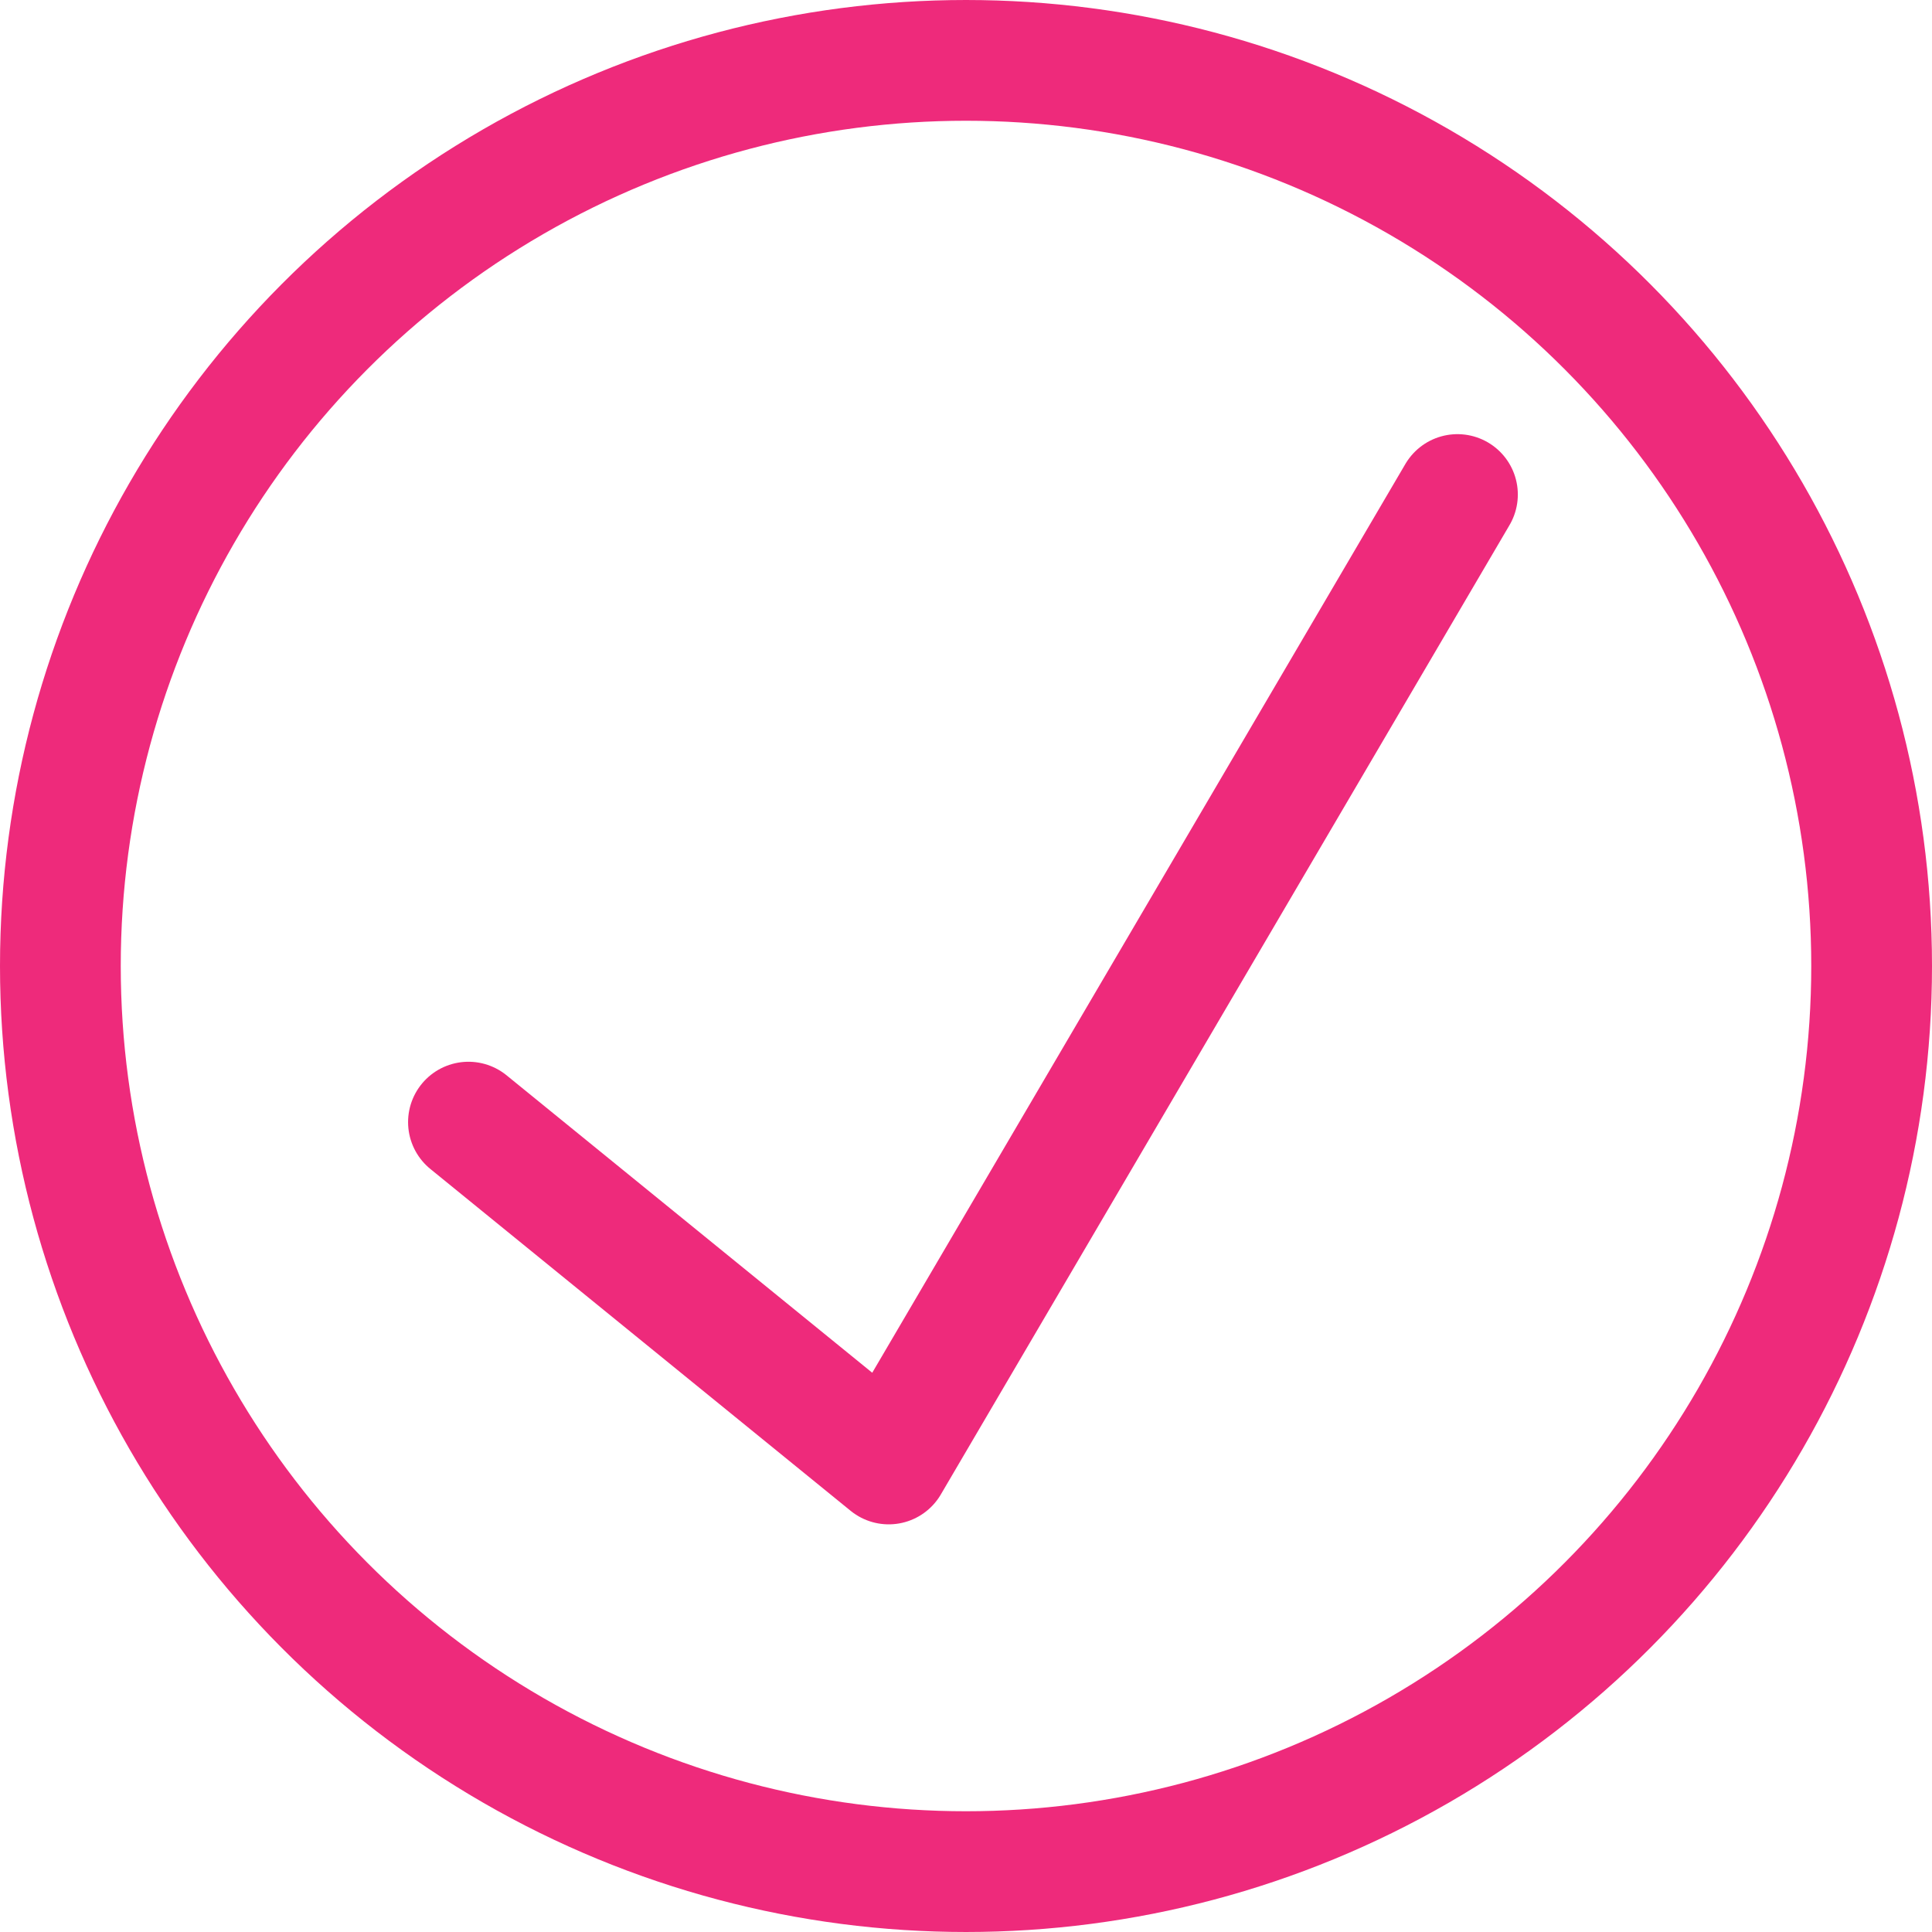 <svg xmlns="http://www.w3.org/2000/svg" width="32" height="32" viewBox="0 0 32 32">
  <g id="Grupo_39" data-name="Grupo 39" transform="translate(-1303 -853.896)">
    <g id="Elipse_2" data-name="Elipse 2" transform="translate(1303 853.896)" fill="none" stroke="#ee2a7b" stroke-width="2">
      <circle cx="16" cy="16" r="16" stroke="none"/>
      <circle cx="16" cy="16" r="15" fill="none"/>
    </g>
    <path id="Trazado_16" data-name="Trazado 16" d="M1309.7,872.748l6.961,5.662,9.42-16.057" transform="translate(1.059 -0.266)" fill="none" stroke="#ee2a7b" stroke-linecap="round" stroke-linejoin="round" stroke-width="2"/>
  </g>
</svg>
